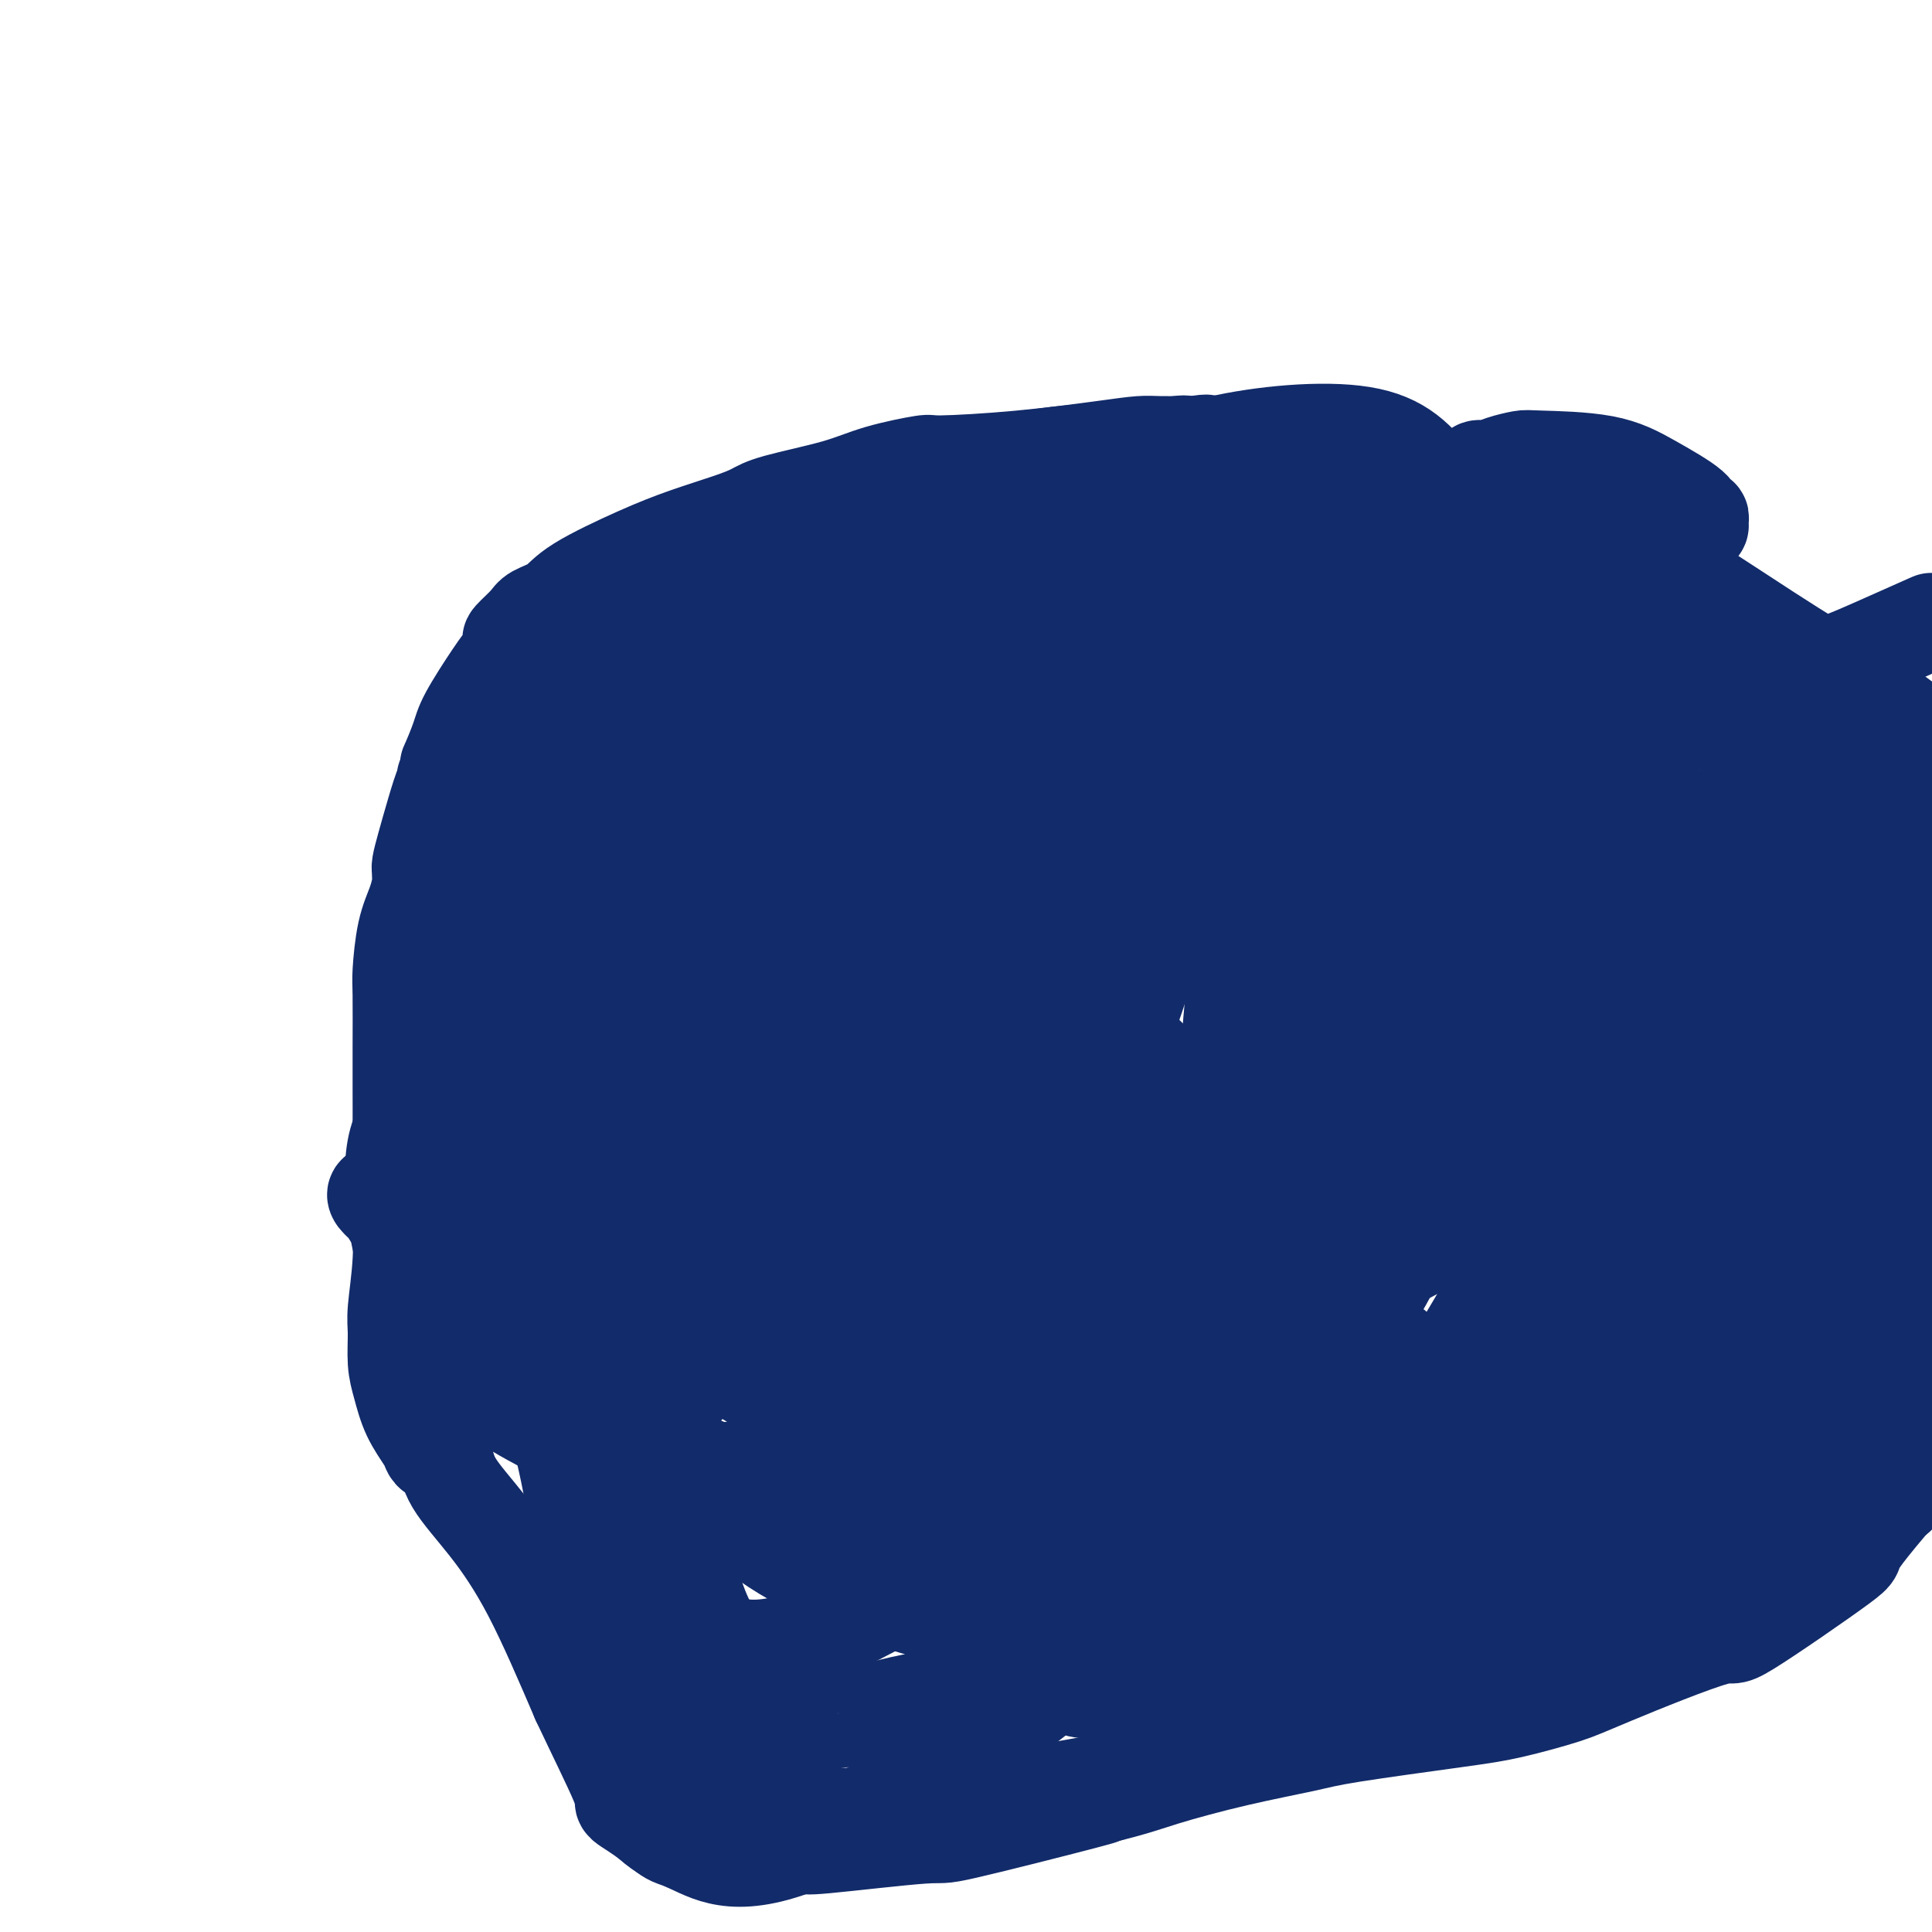<svg viewBox='0 0 400 400' version='1.1' xmlns='http://www.w3.org/2000/svg' xmlns:xlink='http://www.w3.org/1999/xlink'><g fill='none' stroke='#122B6A' stroke-width='20' stroke-linecap='round' stroke-linejoin='round'><path d='M206,181c-0.716,0.031 -1.432,0.061 -2,0c-0.568,-0.061 -0.988,-0.214 -4,-1c-3.012,-0.786 -8.615,-2.207 -14,-4c-5.385,-1.793 -10.554,-3.959 -19,-5c-8.446,-1.041 -20.171,-0.956 -25,-1c-4.829,-0.044 -2.762,-0.217 -5,0c-2.238,0.217 -8.782,0.825 -14,1c-5.218,0.175 -9.110,-0.084 -12,0c-2.890,0.084 -4.778,0.512 -7,2c-2.222,1.488 -4.776,4.038 -7,7c-2.224,2.962 -4.117,6.337 -5,9c-0.883,2.663 -0.757,4.614 -1,8c-0.243,3.386 -0.857,8.207 0,13c0.857,4.793 3.183,9.557 6,14c2.817,4.443 6.123,8.566 11,15c4.877,6.434 11.325,15.178 18,23c6.675,7.822 13.579,14.720 18,18c4.421,3.280 6.360,2.941 10,3c3.640,0.059 8.980,0.516 15,1c6.020,0.484 12.720,0.995 21,0c8.280,-0.995 18.140,-3.498 28,-6'/><path d='M218,278c8.178,-2.573 14.624,-6.006 21,-11c6.376,-4.994 12.683,-11.548 17,-19c4.317,-7.452 6.645,-15.803 8,-23c1.355,-7.197 1.737,-13.240 2,-19c0.263,-5.760 0.408,-11.236 0,-14c-0.408,-2.764 -1.369,-2.815 -2,-3c-0.631,-0.185 -0.934,-0.504 -1,-1c-0.066,-0.496 0.103,-1.167 -1,-2c-1.103,-0.833 -3.480,-1.826 -7,-4c-3.520,-2.174 -8.184,-5.528 -14,-9c-5.816,-3.472 -12.786,-7.062 -18,-9c-5.214,-1.938 -8.674,-2.223 -15,-2c-6.326,0.223 -15.520,0.953 -22,2c-6.480,1.047 -10.247,2.410 -13,3c-2.753,0.590 -4.494,0.405 -6,1c-1.506,0.595 -2.777,1.968 -4,3c-1.223,1.032 -2.396,1.722 -4,3c-1.604,1.278 -3.638,3.144 -7,10c-3.362,6.856 -8.051,18.702 -10,26c-1.949,7.298 -1.158,10.050 0,12c1.158,1.950 2.683,3.100 4,4c1.317,0.900 2.425,1.550 5,3c2.575,1.450 6.618,3.699 9,5c2.382,1.301 3.105,1.656 8,2c4.895,0.344 13.963,0.679 20,1c6.037,0.321 9.042,0.628 12,0c2.958,-0.628 5.870,-2.190 8,-4c2.130,-1.810 3.478,-3.867 5,-9c1.522,-5.133 3.217,-13.344 4,-21c0.783,-7.656 0.652,-14.759 0,-20c-0.652,-5.241 -1.826,-8.621 -3,-12'/><path d='M214,171c-2.056,-7.425 -5.697,-9.987 -9,-12c-3.303,-2.013 -6.267,-3.477 -10,-5c-3.733,-1.523 -8.235,-3.107 -13,-4c-4.765,-0.893 -9.793,-1.096 -16,0c-6.207,1.096 -13.594,3.491 -20,6c-6.406,2.509 -11.832,5.131 -17,8c-5.168,2.869 -10.078,5.984 -14,9c-3.922,3.016 -6.858,5.931 -9,9c-2.142,3.069 -3.492,6.290 -4,8c-0.508,1.710 -0.175,1.909 0,4c0.175,2.091 0.190,6.074 1,10c0.810,3.926 2.414,7.796 8,15c5.586,7.204 15.153,17.742 22,24c6.847,6.258 10.974,8.238 17,10c6.026,1.762 13.952,3.308 22,2c8.048,-1.308 16.220,-5.468 23,-9c6.780,-3.532 12.170,-6.434 16,-9c3.830,-2.566 6.100,-4.796 9,-7c2.900,-2.204 6.430,-4.384 10,-11c3.570,-6.616 7.181,-17.670 9,-26c1.819,-8.330 1.848,-13.935 1,-18c-0.848,-4.065 -2.572,-6.589 -4,-9c-1.428,-2.411 -2.561,-4.711 -4,-6c-1.439,-1.289 -3.185,-1.569 -6,-2c-2.815,-0.431 -6.698,-1.014 -12,-1c-5.302,0.014 -12.024,0.623 -19,1c-6.976,0.377 -14.206,0.521 -24,5c-9.794,4.479 -22.151,13.293 -28,17c-5.849,3.707 -5.190,2.306 -11,10c-5.810,7.694 -18.089,24.484 -24,34c-5.911,9.516 -5.456,11.758 -5,14'/><path d='M103,238c-1.095,3.394 -1.332,4.877 0,9c1.332,4.123 4.233,10.884 7,17c2.767,6.116 5.401,11.586 11,18c5.599,6.414 14.164,13.771 21,21c6.836,7.229 11.943,14.330 25,21c13.057,6.670 34.063,12.908 49,14c14.937,1.092 23.803,-2.961 34,-9c10.197,-6.039 21.725,-14.062 31,-21c9.275,-6.938 16.298,-12.791 21,-18c4.702,-5.209 7.082,-9.775 9,-19c1.918,-9.225 3.373,-23.109 3,-32c-0.373,-8.891 -2.575,-12.789 -5,-17c-2.425,-4.211 -5.073,-8.734 -7,-12c-1.927,-3.266 -3.132,-5.275 -5,-7c-1.868,-1.725 -4.399,-3.167 -9,-5c-4.601,-1.833 -11.271,-4.056 -17,-6c-5.729,-1.944 -10.517,-3.610 -19,-5c-8.483,-1.390 -20.662,-2.504 -30,-3c-9.338,-0.496 -15.837,-0.375 -28,1c-12.163,1.375 -29.992,4.005 -43,7c-13.008,2.995 -21.197,6.356 -29,10c-7.803,3.644 -15.220,7.572 -21,12c-5.780,4.428 -9.923,9.356 -13,13c-3.077,3.644 -5.087,6.003 -6,10c-0.913,3.997 -0.730,9.633 0,15c0.730,5.367 2.006,10.466 4,15c1.994,4.534 4.706,8.502 7,12c2.294,3.498 4.172,6.525 11,11c6.828,4.475 18.608,10.397 29,13c10.392,2.603 19.398,1.887 31,-1c11.602,-2.887 25.801,-7.943 40,-13'/><path d='M204,289c15.636,-6.776 34.725,-17.217 50,-27c15.275,-9.783 26.737,-18.910 34,-26c7.263,-7.090 10.329,-12.145 14,-19c3.671,-6.855 7.947,-15.511 9,-21c1.053,-5.489 -1.116,-7.812 -3,-10c-1.884,-2.188 -3.481,-4.243 -7,-8c-3.519,-3.757 -8.959,-9.217 -13,-13c-4.041,-3.783 -6.682,-5.887 -14,-10c-7.318,-4.113 -19.312,-10.233 -28,-14c-8.688,-3.767 -14.071,-5.180 -21,-6c-6.929,-0.820 -15.405,-1.048 -22,-1c-6.595,0.048 -11.311,0.373 -16,2c-4.689,1.627 -9.352,4.555 -14,9c-4.648,4.445 -9.280,10.407 -13,17c-3.720,6.593 -6.530,13.816 -9,25c-2.470,11.184 -4.602,26.330 -5,35c-0.398,8.670 0.939,10.863 3,15c2.061,4.137 4.846,10.219 9,16c4.154,5.781 9.678,11.260 16,15c6.322,3.740 13.441,5.740 21,8c7.559,2.260 15.556,4.780 31,3c15.444,-1.780 38.334,-7.861 54,-14c15.666,-6.139 24.108,-12.337 31,-21c6.892,-8.663 12.233,-19.790 17,-30c4.767,-10.210 8.961,-19.502 9,-30c0.039,-10.498 -4.078,-22.202 -8,-29c-3.922,-6.798 -7.650,-8.689 -13,-11c-5.350,-2.311 -12.320,-5.042 -22,-8c-9.680,-2.958 -22.068,-6.142 -37,-9c-14.932,-2.858 -32.409,-5.388 -46,-6c-13.591,-0.612 -23.295,0.694 -33,2'/><path d='M178,123c-9.944,1.754 -18.303,5.140 -27,9c-8.697,3.860 -17.730,8.195 -24,14c-6.270,5.805 -9.777,13.081 -13,19c-3.223,5.919 -6.162,10.482 -8,22c-1.838,11.518 -2.574,29.990 -3,38c-0.426,8.010 -0.543,5.558 1,12c1.543,6.442 4.745,21.779 12,35c7.255,13.221 18.562,24.326 27,30c8.438,5.674 14.008,5.916 22,5c7.992,-0.916 18.405,-2.991 30,-9c11.595,-6.009 24.372,-15.951 38,-27c13.628,-11.049 28.108,-23.203 42,-36c13.892,-12.797 27.197,-26.237 39,-41c11.803,-14.763 22.103,-30.851 27,-40c4.897,-9.149 4.392,-11.360 4,-14c-0.392,-2.640 -0.670,-5.710 -6,-9c-5.330,-3.290 -15.712,-6.801 -26,-8c-10.288,-1.199 -20.482,-0.087 -30,0c-9.518,0.087 -18.359,-0.850 -28,0c-9.641,0.850 -20.082,3.487 -29,6c-8.918,2.513 -16.312,4.902 -26,12c-9.688,7.098 -21.671,18.904 -27,24c-5.329,5.096 -4.004,3.482 -5,10c-0.996,6.518 -4.314,21.168 -5,32c-0.686,10.832 1.259,17.845 2,25c0.741,7.155 0.278,14.450 9,31c8.722,16.550 26.630,42.355 39,58c12.370,15.645 19.202,21.132 27,26c7.798,4.868 16.561,9.118 26,10c9.439,0.882 19.554,-1.605 28,-9c8.446,-7.395 15.223,-19.697 22,-32'/><path d='M316,316c7.725,-15.265 16.039,-37.429 21,-58c4.961,-20.571 6.569,-39.550 5,-57c-1.569,-17.450 -6.314,-33.371 -11,-44c-4.686,-10.629 -9.312,-15.967 -17,-23c-7.688,-7.033 -18.437,-15.760 -27,-20c-8.563,-4.240 -14.939,-3.991 -21,-5c-6.061,-1.009 -11.805,-3.274 -23,-3c-11.195,0.274 -27.841,3.087 -35,4c-7.159,0.913 -4.832,-0.073 -10,3c-5.168,3.073 -17.831,10.207 -25,16c-7.169,5.793 -8.844,10.246 -11,14c-2.156,3.754 -4.792,6.811 -5,18c-0.208,11.189 2.011,30.512 5,47c2.989,16.488 6.747,30.143 13,44c6.253,13.857 15.001,27.916 23,36c7.999,8.084 15.250,10.192 24,14c8.750,3.808 19.001,9.314 36,5c16.999,-4.314 40.747,-18.449 56,-30c15.253,-11.551 22.011,-20.519 30,-31c7.989,-10.481 17.209,-22.475 23,-31c5.791,-8.525 8.152,-13.579 7,-20c-1.152,-6.421 -5.817,-14.207 -11,-19c-5.183,-4.793 -10.886,-6.592 -19,-8c-8.114,-1.408 -18.641,-2.423 -30,-3c-11.359,-0.577 -23.550,-0.715 -37,1c-13.450,1.715 -28.157,5.285 -40,9c-11.843,3.715 -20.820,7.576 -31,14c-10.180,6.424 -21.564,15.413 -28,22c-6.436,6.587 -7.925,10.773 -9,17c-1.075,6.227 -1.736,14.493 -1,22c0.736,7.507 2.868,14.253 5,21'/><path d='M173,271c5.137,8.046 15.478,17.660 22,23c6.522,5.340 9.225,6.407 15,6c5.775,-0.407 14.622,-2.286 24,-5c9.378,-2.714 19.288,-6.261 36,-26c16.712,-19.739 40.228,-55.669 53,-79c12.772,-23.331 14.801,-34.063 17,-44c2.199,-9.937 4.569,-19.077 2,-26c-2.569,-6.923 -10.076,-11.627 -18,-15c-7.924,-3.373 -16.264,-5.415 -35,-3c-18.736,2.415 -47.867,9.287 -68,16c-20.133,6.713 -31.268,13.265 -44,20c-12.732,6.735 -27.061,13.651 -37,22c-9.939,8.349 -15.488,18.130 -18,22c-2.512,3.870 -1.989,1.829 -2,7c-0.011,5.171 -0.558,17.553 0,25c0.558,7.447 2.221,9.958 7,19c4.779,9.042 12.675,24.616 19,33c6.325,8.384 11.079,9.579 17,11c5.921,1.421 13.008,3.069 18,4c4.992,0.931 7.888,1.144 14,-2c6.112,-3.144 15.441,-9.646 22,-18c6.559,-8.354 10.347,-18.561 13,-27c2.653,-8.439 4.169,-15.109 3,-23c-1.169,-7.891 -5.024,-17.002 -9,-24c-3.976,-6.998 -8.072,-11.883 -17,-16c-8.928,-4.117 -22.688,-7.464 -33,-8c-10.312,-0.536 -17.178,1.740 -24,4c-6.822,2.260 -13.602,4.503 -19,9c-5.398,4.497 -9.415,11.249 -13,17c-3.585,5.751 -6.739,10.500 -8,22c-1.261,11.500 -0.631,29.750 0,48'/><path d='M110,263c1.299,13.717 4.545,24.009 10,35c5.455,10.991 13.119,22.682 19,31c5.881,8.318 9.980,13.265 20,12c10.020,-1.265 25.963,-8.742 41,-21c15.037,-12.258 29.170,-29.298 43,-48c13.830,-18.702 27.357,-39.066 37,-55c9.643,-15.934 15.401,-27.439 17,-37c1.599,-9.561 -0.961,-17.178 -4,-21c-3.039,-3.822 -6.556,-3.850 -13,-4c-6.444,-0.150 -15.816,-0.423 -23,0c-7.184,0.423 -12.182,1.541 -24,6c-11.818,4.459 -30.456,12.260 -41,17c-10.544,4.740 -12.995,6.420 -16,9c-3.005,2.580 -6.565,6.060 -8,8c-1.435,1.940 -0.747,2.339 -1,3c-0.253,0.661 -1.448,1.583 1,9c2.448,7.417 8.539,21.330 14,29c5.461,7.670 10.291,9.098 16,12c5.709,2.902 12.298,7.278 24,3c11.702,-4.278 28.516,-17.212 42,-31c13.484,-13.788 23.638,-28.432 29,-40c5.362,-11.568 5.931,-20.061 7,-26c1.069,-5.939 2.636,-9.323 -2,-14c-4.636,-4.677 -15.476,-10.646 -24,-13c-8.524,-2.354 -14.732,-1.093 -21,0c-6.268,1.093 -12.597,2.019 -20,4c-7.403,1.981 -15.882,5.017 -22,9c-6.118,3.983 -9.877,8.913 -13,13c-3.123,4.087 -5.610,7.331 -7,18c-1.390,10.669 -1.683,28.763 0,44c1.683,15.237 5.341,27.619 9,40'/><path d='M200,255c3.829,12.834 8.902,24.920 13,33c4.098,8.080 7.219,12.156 13,15c5.781,2.844 14.220,4.457 24,-4c9.780,-8.457 20.900,-26.984 30,-43c9.100,-16.016 16.181,-29.519 21,-44c4.819,-14.481 7.378,-29.938 9,-45c1.622,-15.062 2.307,-29.729 0,-41c-2.307,-11.271 -7.606,-19.147 -12,-25c-4.394,-5.853 -7.885,-9.682 -16,-11c-8.115,-1.318 -20.855,-0.126 -30,2c-9.145,2.126 -14.694,5.187 -20,9c-5.306,3.813 -10.368,8.379 -13,11c-2.632,2.621 -2.833,3.298 -3,4c-0.167,0.702 -0.301,1.431 0,3c0.301,1.569 1.035,3.979 6,11c4.965,7.021 14.159,18.654 23,28c8.841,9.346 17.327,16.405 20,20c2.673,3.595 -0.469,3.727 -3,6c-2.531,2.273 -4.451,6.689 -6,18c-1.549,11.311 -2.728,29.517 -1,48c1.728,18.483 6.364,37.241 11,56'/><path d='M266,306c3.881,10.971 8.085,10.398 12,11c3.915,0.602 7.541,2.379 12,2c4.459,-0.379 9.750,-2.915 14,-7c4.250,-4.085 7.460,-9.720 12,-16c4.540,-6.280 10.410,-13.206 10,-23c-0.410,-9.794 -7.100,-22.456 -11,-30c-3.900,-7.544 -5.010,-9.971 -20,-10c-14.990,-0.029 -43.861,2.341 -65,7c-21.139,4.659 -34.547,11.608 -48,19c-13.453,7.392 -26.952,15.229 -36,24c-9.048,8.771 -13.644,18.477 -18,27c-4.356,8.523 -8.473,15.864 -8,27c0.473,11.136 5.534,26.068 10,34c4.466,7.932 8.337,8.866 13,11c4.663,2.134 10.117,5.470 25,-1c14.883,-6.470 39.195,-22.744 58,-39c18.805,-16.256 32.105,-32.494 44,-50c11.895,-17.506 22.387,-36.280 29,-52c6.613,-15.720 9.348,-28.384 10,-37c0.652,-8.616 -0.780,-13.182 -6,-17c-5.220,-3.818 -14.230,-6.886 -23,-8c-8.770,-1.114 -17.302,-0.272 -26,2c-8.698,2.272 -17.562,5.975 -25,9c-7.438,3.025 -13.450,5.371 -19,8c-5.550,2.629 -10.637,5.542 -16,13c-5.363,7.458 -11.003,19.461 -14,28c-2.997,8.539 -3.353,13.614 -2,17c1.353,3.386 4.414,5.083 5,8c0.586,2.917 -1.304,7.055 12,1c13.304,-6.055 41.801,-22.301 63,-38c21.199,-15.699 35.099,-30.849 49,-46'/><path d='M307,180c13.118,-15.317 21.413,-30.610 26,-40c4.587,-9.390 5.466,-12.878 1,-18c-4.466,-5.122 -14.277,-11.879 -18,-15c-3.723,-3.121 -1.359,-2.606 -12,0c-10.641,2.606 -34.287,7.303 -56,15c-21.713,7.697 -41.493,18.395 -53,26c-11.507,7.605 -14.743,12.116 -18,17c-3.257,4.884 -6.537,10.142 -8,14c-1.463,3.858 -1.110,6.315 0,10c1.110,3.685 2.977,8.599 9,15c6.023,6.401 16.201,14.288 24,20c7.799,5.712 13.219,9.249 22,11c8.781,1.751 20.924,1.715 29,2c8.076,0.285 12.085,0.891 22,-9c9.915,-9.891 25.735,-30.278 33,-40c7.265,-9.722 5.976,-8.779 3,-22c-2.976,-13.221 -7.637,-40.605 -12,-55c-4.363,-14.395 -8.427,-15.801 -24,-17c-15.573,-1.199 -42.653,-2.190 -62,1c-19.347,3.190 -30.960,10.563 -43,17c-12.040,6.437 -24.509,11.940 -33,18c-8.491,6.060 -13.006,12.677 -16,16c-2.994,3.323 -4.468,3.353 -3,13c1.468,9.647 5.879,28.910 8,38c2.121,9.090 1.952,8.005 10,20c8.048,11.995 24.313,37.070 34,51c9.687,13.930 12.797,16.716 26,14c13.203,-2.716 36.498,-10.934 52,-21c15.502,-10.066 23.212,-21.979 32,-36c8.788,-14.021 18.654,-30.149 23,-41c4.346,-10.851 3.173,-16.426 2,-22'/><path d='M305,162c-3.250,-7.766 -12.374,-16.181 -20,-20c-7.626,-3.819 -13.753,-3.040 -21,-2c-7.247,1.040 -15.612,2.342 -24,6c-8.388,3.658 -16.799,9.671 -23,15c-6.201,5.329 -10.194,9.974 -13,17c-2.806,7.026 -4.426,16.434 -4,22c0.426,5.566 2.896,7.291 6,10c3.104,2.709 6.840,6.403 14,9c7.160,2.597 17.743,4.098 28,5c10.257,0.902 20.188,1.207 36,-7c15.812,-8.207 37.506,-24.925 48,-37c10.494,-12.075 9.789,-19.508 9,-27c-0.789,-7.492 -1.663,-15.045 -4,-21c-2.337,-5.955 -6.137,-10.313 -19,-12c-12.863,-1.687 -34.791,-0.702 -52,4c-17.209,4.702 -29.701,13.122 -40,20c-10.299,6.878 -18.406,12.215 -25,19c-6.594,6.785 -11.674,15.019 -15,21c-3.326,5.981 -4.897,9.711 -5,13c-0.103,3.289 1.260,6.137 4,9c2.740,2.863 6.855,5.740 15,9c8.145,3.260 20.319,6.903 32,9c11.681,2.097 22.868,2.646 34,1c11.132,-1.646 22.209,-5.488 31,-14c8.791,-8.512 15.297,-21.693 18,-30c2.703,-8.307 1.604,-11.740 -1,-16c-2.604,-4.260 -6.711,-9.349 -15,-13c-8.289,-3.651 -20.758,-5.865 -29,-6c-8.242,-0.135 -12.258,1.810 -17,5c-4.742,3.190 -10.212,7.626 -14,13c-3.788,5.374 -5.894,11.687 -8,18'/><path d='M231,182c-2.028,5.361 -3.099,9.764 -3,19c0.099,9.236 1.368,23.305 4,32c2.632,8.695 6.629,12.017 11,14c4.371,1.983 9.117,2.629 15,3c5.883,0.371 12.902,0.469 20,-5c7.098,-5.469 14.274,-16.503 17,-24c2.726,-7.497 1.002,-11.456 -2,-15c-3.002,-3.544 -7.281,-6.674 -12,-9c-4.719,-2.326 -9.878,-3.849 -19,-3c-9.122,0.849 -22.206,4.070 -29,6c-6.794,1.930 -7.298,2.570 -8,3c-0.702,0.430 -1.602,0.650 -2,1c-0.398,0.350 -0.295,0.830 0,1c0.295,0.170 0.783,0.032 2,1c1.217,0.968 3.164,3.044 6,6c2.836,2.956 6.563,6.793 9,9c2.437,2.207 3.586,2.785 4,3c0.414,0.215 0.093,0.069 -1,0c-1.093,-0.069 -2.960,-0.059 -8,5c-5.040,5.059 -13.254,15.167 -18,21c-4.746,5.833 -6.026,7.391 -7,9c-0.974,1.609 -1.644,3.268 -2,4c-0.356,0.732 -0.398,0.536 0,1c0.398,0.464 1.235,1.588 3,3c1.765,1.412 4.456,3.113 8,4c3.544,0.887 7.940,0.959 13,0c5.060,-0.959 10.786,-2.951 15,-8c4.214,-5.049 6.918,-13.157 6,-18c-0.918,-4.843 -5.459,-6.422 -10,-8'/><path d='M243,237c-4.505,-1.663 -10.766,-1.821 -17,-2c-6.234,-0.179 -12.440,-0.381 -22,2c-9.560,2.381 -22.475,7.344 -29,10c-6.525,2.656 -6.662,3.005 -7,3c-0.338,-0.005 -0.877,-0.365 -1,0c-0.123,0.365 0.170,1.453 0,1c-0.170,-0.453 -0.804,-2.447 0,2c0.804,4.447 3.048,15.336 7,28c3.952,12.664 9.614,27.103 14,38c4.386,10.897 7.495,18.250 10,22c2.505,3.750 4.407,3.896 6,4c1.593,0.104 2.879,0.165 4,0c1.121,-0.165 2.079,-0.558 3,-4c0.921,-3.442 1.806,-9.934 2,-15c0.194,-5.066 -0.303,-8.705 -2,-12c-1.697,-3.295 -4.595,-6.246 -7,-9c-2.405,-2.754 -4.318,-5.311 -9,-9c-4.682,-3.689 -12.134,-8.510 -17,-11c-4.866,-2.490 -7.146,-2.648 -11,-3c-3.854,-0.352 -9.282,-0.900 -15,0c-5.718,0.900 -11.725,3.246 -17,6c-5.275,2.754 -9.817,5.917 -12,7c-2.183,1.083 -2.006,0.086 -2,0c0.006,-0.086 -0.159,0.739 0,1c0.159,0.261 0.643,-0.044 1,0c0.357,0.044 0.589,0.435 3,1c2.411,0.565 7.002,1.303 12,3c4.998,1.697 10.401,4.352 15,6c4.599,1.648 8.392,2.290 12,3c3.608,0.710 7.031,1.489 9,2c1.969,0.511 2.485,0.756 3,1'/><path d='M176,312c8.469,2.563 3.143,0.471 6,0c2.857,-0.471 13.898,0.678 27,-1c13.102,-1.678 28.267,-6.183 39,-12c10.733,-5.817 17.036,-12.947 20,-19c2.964,-6.053 2.590,-11.030 3,-15c0.410,-3.970 1.604,-6.931 -5,-10c-6.604,-3.069 -21.005,-6.244 -31,-8c-9.995,-1.756 -15.584,-2.094 -22,-1c-6.416,1.094 -13.659,3.619 -20,6c-6.341,2.381 -11.781,4.617 -15,7c-3.219,2.383 -4.218,4.914 -5,10c-0.782,5.086 -1.346,12.728 0,19c1.346,6.272 4.602,11.175 8,18c3.398,6.825 6.939,15.572 14,23c7.061,7.428 17.643,13.536 27,15c9.357,1.464 17.490,-1.717 27,-7c9.510,-5.283 20.397,-12.670 28,-19c7.603,-6.330 11.922,-11.605 14,-18c2.078,-6.395 1.915,-13.910 0,-18c-1.915,-4.090 -5.581,-4.754 -10,-6c-4.419,-1.246 -9.592,-3.074 -15,-4c-5.408,-0.926 -11.050,-0.949 -19,1c-7.950,1.949 -18.209,5.870 -24,8c-5.791,2.130 -7.115,2.469 -9,5c-1.885,2.531 -4.332,7.253 -6,11c-1.668,3.747 -2.557,6.520 -1,15c1.557,8.480 5.561,22.667 9,30c3.439,7.333 6.314,7.811 10,8c3.686,0.189 8.185,0.089 18,-6c9.815,-6.089 24.947,-18.168 39,-36c14.053,-17.832 27.026,-41.416 40,-65'/><path d='M323,243c8.656,-17.215 10.297,-27.751 10,-35c-0.297,-7.249 -2.530,-11.210 -5,-14c-2.470,-2.790 -5.175,-4.410 -8,-6c-2.825,-1.590 -5.768,-3.151 -14,-4c-8.232,-0.849 -21.753,-0.986 -31,0c-9.247,0.986 -14.220,3.097 -20,6c-5.780,2.903 -12.366,6.599 -17,10c-4.634,3.401 -7.314,6.506 -10,11c-2.686,4.494 -5.376,10.376 -6,19c-0.624,8.624 0.817,19.988 3,26c2.183,6.012 5.106,6.671 7,8c1.894,1.329 2.757,3.327 8,3c5.243,-0.327 14.866,-2.981 23,-6c8.134,-3.019 14.777,-6.405 21,-13c6.223,-6.595 12.024,-16.401 16,-24c3.976,-7.599 6.128,-12.993 6,-19c-0.128,-6.007 -2.536,-12.629 -5,-17c-2.464,-4.371 -4.983,-6.493 -17,-8c-12.017,-1.507 -33.532,-2.401 -51,0c-17.468,2.401 -30.888,8.097 -42,12c-11.112,3.903 -19.915,6.012 -26,8c-6.085,1.988 -9.453,3.854 -11,4c-1.547,0.146 -1.274,-1.427 -1,-3'/><path d='M153,201c-0.533,-1.074 -1.364,-2.259 -4,-6c-2.636,-3.741 -7.076,-10.039 -10,-14c-2.924,-3.961 -4.331,-5.587 -6,-7c-1.669,-1.413 -3.600,-2.613 -5,-3c-1.400,-0.387 -2.269,0.040 -3,0c-0.731,-0.040 -1.323,-0.546 -2,-1c-0.677,-0.454 -1.440,-0.856 -2,-1c-0.560,-0.144 -0.916,-0.028 -1,0c-0.084,0.028 0.104,-0.030 0,0c-0.104,0.030 -0.501,0.149 -1,0c-0.499,-0.149 -1.100,-0.565 -2,-1c-0.900,-0.435 -2.101,-0.889 -3,-1c-0.899,-0.111 -1.498,0.120 -2,0c-0.502,-0.120 -0.908,-0.591 -1,-1c-0.092,-0.409 0.129,-0.756 0,-1c-0.129,-0.244 -0.608,-0.385 -1,-1c-0.392,-0.615 -0.697,-1.705 -1,-2c-0.303,-0.295 -0.603,0.205 -1,0c-0.397,-0.205 -0.891,-1.116 -1,-2c-0.109,-0.884 0.167,-1.743 0,-2c-0.167,-0.257 -0.777,0.086 -1,0c-0.223,-0.086 -0.060,-0.600 0,-1c0.060,-0.400 0.016,-0.685 0,-1c-0.016,-0.315 -0.005,-0.662 0,-1c0.005,-0.338 0.002,-0.669 0,-1'/><path d='M106,154c-0.951,-1.855 -0.829,-0.493 -1,0c-0.171,0.493 -0.633,0.116 -1,0c-0.367,-0.116 -0.637,0.028 -1,0c-0.363,-0.028 -0.819,-0.228 -1,0c-0.181,0.228 -0.086,0.883 0,1c0.086,0.117 0.162,-0.304 0,0c-0.162,0.304 -0.563,1.334 -1,2c-0.437,0.666 -0.911,0.967 -1,1c-0.089,0.033 0.205,-0.203 0,0c-0.205,0.203 -0.910,0.846 -1,1c-0.090,0.154 0.436,-0.179 1,-1c0.564,-0.821 1.167,-2.130 2,-3c0.833,-0.870 1.897,-1.303 3,-2c1.103,-0.697 2.246,-1.659 4,-4c1.754,-2.341 4.119,-6.062 6,-8c1.881,-1.938 3.277,-2.092 5,-3c1.723,-0.908 3.771,-2.569 5,-4c1.229,-1.431 1.638,-2.633 2,-3c0.362,-0.367 0.675,0.102 1,0c0.325,-0.102 0.661,-0.773 1,-1c0.339,-0.227 0.682,-0.008 1,0c0.318,0.008 0.611,-0.194 1,0c0.389,0.194 0.874,0.783 1,1c0.126,0.217 -0.107,0.062 0,0c0.107,-0.062 0.553,-0.031 1,0'/><path d='M133,131c0.890,-0.001 0.115,-0.004 0,0c-0.115,0.004 0.429,0.016 1,0c0.571,-0.016 1.168,-0.060 1,0c-0.168,0.060 -1.100,0.222 0,-1c1.100,-1.222 4.231,-3.830 7,-7c2.769,-3.170 5.177,-6.903 7,-9c1.823,-2.097 3.062,-2.558 4,-3c0.938,-0.442 1.576,-0.866 2,-1c0.424,-0.134 0.633,0.020 1,0c0.367,-0.020 0.892,-0.216 1,0c0.108,0.216 -0.201,0.844 0,1c0.201,0.156 0.911,-0.162 1,0c0.089,0.162 -0.445,0.803 0,1c0.445,0.197 1.868,-0.048 3,0c1.132,0.048 1.973,0.391 5,0c3.027,-0.391 8.239,-1.515 11,-2c2.761,-0.485 3.072,-0.331 5,-1c1.928,-0.669 5.472,-2.160 8,-3c2.528,-0.840 4.039,-1.029 7,-2c2.961,-0.971 7.371,-2.725 9,-3c1.629,-0.275 0.478,0.928 3,0c2.522,-0.928 8.716,-3.986 13,-5c4.284,-1.014 6.658,0.015 9,0c2.342,-0.015 4.652,-1.076 7,-2c2.348,-0.924 4.734,-1.712 6,-2c1.266,-0.288 1.411,-0.077 2,0c0.589,0.077 1.620,0.021 2,0c0.380,-0.021 0.109,-0.006 0,0c-0.109,0.006 -0.054,0.003 0,0'/><path d='M248,92c3.764,-0.619 0.173,-0.166 -1,0c-1.173,0.166 0.071,0.044 0,0c-0.071,-0.044 -1.458,-0.010 -2,0c-0.542,0.010 -0.239,-0.005 -1,0c-0.761,0.005 -2.587,0.030 -4,0c-1.413,-0.030 -2.413,-0.115 -4,0c-1.587,0.115 -3.759,0.428 -8,1c-4.241,0.572 -10.549,1.402 -17,2c-6.451,0.598 -13.044,0.965 -16,1c-2.956,0.035 -2.275,-0.261 -4,0c-1.725,0.261 -5.857,1.080 -9,2c-3.143,0.920 -5.296,1.940 -9,3c-3.704,1.060 -8.959,2.161 -12,3c-3.041,0.839 -3.868,1.417 -5,2c-1.132,0.583 -2.570,1.171 -5,2c-2.430,0.829 -5.852,1.899 -9,3c-3.148,1.101 -6.021,2.233 -10,4c-3.979,1.767 -9.063,4.169 -12,6c-2.937,1.831 -3.726,3.091 -5,4c-1.274,0.909 -3.035,1.466 -4,2c-0.965,0.534 -1.136,1.045 -2,2c-0.864,0.955 -2.420,2.355 -3,3c-0.580,0.645 -0.183,0.535 0,1c0.183,0.465 0.152,1.504 0,2c-0.152,0.496 -0.427,0.449 -1,1c-0.573,0.551 -1.446,1.698 -3,4c-1.554,2.302 -3.789,5.758 -5,8c-1.211,2.242 -1.397,3.271 -2,5c-0.603,1.729 -1.624,4.158 -2,5c-0.376,0.842 -0.107,0.098 0,0c0.107,-0.098 0.054,0.451 0,1'/><path d='M93,159c-1.975,4.353 -0.414,1.737 0,1c0.414,-0.737 -0.320,0.405 -1,2c-0.680,1.595 -1.307,3.642 -2,6c-0.693,2.358 -1.454,5.027 -2,7c-0.546,1.973 -0.878,3.251 -1,4c-0.122,0.749 -0.035,0.968 0,1c0.035,0.032 0.017,-0.124 0,0c-0.017,0.124 -0.033,0.526 0,1c0.033,0.474 0.114,1.018 0,2c-0.114,0.982 -0.423,2.401 -1,4c-0.577,1.599 -1.423,3.376 -2,6c-0.577,2.624 -0.887,6.093 -1,8c-0.113,1.907 -0.031,2.252 0,5c0.031,2.748 0.009,7.900 0,11c-0.009,3.100 -0.006,4.150 0,7c0.006,2.850 0.016,7.502 0,12c-0.016,4.498 -0.058,8.842 0,13c0.058,4.158 0.214,8.130 0,12c-0.214,3.870 -0.799,7.640 -1,10c-0.201,2.360 -0.019,3.311 0,5c0.019,1.689 -0.125,4.116 0,6c0.125,1.884 0.519,3.227 1,5c0.481,1.773 1.050,3.978 2,6c0.950,2.022 2.281,3.860 3,5c0.719,1.140 0.825,1.580 1,2c0.175,0.420 0.419,0.820 1,1c0.581,0.180 1.498,0.139 2,1c0.502,0.861 0.588,2.622 2,5c1.412,2.378 4.149,5.371 7,9c2.851,3.629 5.814,7.894 9,14c3.186,6.106 6.593,14.053 10,22'/><path d='M120,352c3.305,7.022 6.569,13.576 8,17c1.431,3.424 1.029,3.719 1,4c-0.029,0.281 0.315,0.547 1,1c0.685,0.453 1.712,1.093 3,2c1.288,0.907 2.836,2.082 4,3c1.164,0.918 1.942,1.581 4,2c2.058,0.419 5.395,0.596 9,1c3.605,0.404 7.479,1.036 10,1c2.521,-0.036 3.690,-0.740 4,-1c0.310,-0.260 -0.241,-0.078 0,0c0.241,0.078 1.272,0.051 2,0c0.728,-0.051 1.154,-0.126 1,0c-0.154,0.126 -0.886,0.454 4,0c4.886,-0.454 15.392,-1.689 20,-2c4.608,-0.311 3.317,0.301 9,-1c5.683,-1.301 18.338,-4.515 24,-6c5.662,-1.485 4.331,-1.243 3,-1'/><path d='M227,372c8.036,-1.944 10.124,-2.804 14,-4c3.876,-1.196 9.538,-2.728 15,-4c5.462,-1.272 10.722,-2.284 14,-3c3.278,-0.716 4.572,-1.137 10,-2c5.428,-0.863 14.988,-2.168 21,-3c6.012,-0.832 8.475,-1.191 12,-2c3.525,-0.809 8.111,-2.068 11,-3c2.889,-0.932 4.080,-1.536 10,-4c5.920,-2.464 16.570,-6.787 21,-8c4.430,-1.213 2.641,0.685 7,-2c4.359,-2.685 14.866,-9.954 19,-13c4.134,-3.046 1.895,-1.870 4,-5c2.105,-3.130 8.552,-10.565 15,-18'/><path d='M398,220c0.859,1.156 1.719,2.312 0,0c-1.719,-2.312 -6.016,-8.092 -9,-12c-2.984,-3.908 -4.653,-5.945 -6,-8c-1.347,-2.055 -2.370,-4.130 -5,-6c-2.630,-1.870 -6.866,-3.537 -10,-6c-3.134,-2.463 -5.166,-5.723 -8,-8c-2.834,-2.277 -6.470,-3.572 -9,-5c-2.530,-1.428 -3.952,-2.989 -5,-4c-1.048,-1.011 -1.720,-1.471 -3,-2c-1.280,-0.529 -3.167,-1.125 -5,-2c-1.833,-0.875 -3.612,-2.028 -8,-5c-4.388,-2.972 -11.384,-7.763 -20,-12c-8.616,-4.237 -18.850,-7.920 -24,-10c-5.150,-2.080 -5.214,-2.557 -6,-3c-0.786,-0.443 -2.293,-0.851 -3,-1c-0.707,-0.149 -0.613,-0.040 -1,0c-0.387,0.040 -1.253,0.011 -1,0c0.253,-0.011 1.627,-0.006 3,0'/><path d='M278,136c0.522,-3.553 17.827,-5.436 31,-9c13.173,-3.564 22.213,-8.811 28,-12c5.787,-3.189 8.321,-4.321 10,-5c1.679,-0.679 2.504,-0.904 3,-1c0.496,-0.096 0.664,-0.063 1,0c0.336,0.063 0.839,0.157 1,0c0.161,-0.157 -0.019,-0.565 0,-1c0.019,-0.435 0.236,-0.897 0,-1c-0.236,-0.103 -0.925,0.155 -1,0c-0.075,-0.155 0.463,-0.722 -1,-2c-1.463,-1.278 -4.926,-3.268 -8,-5c-3.074,-1.732 -5.757,-3.206 -10,-4c-4.243,-0.794 -10.044,-0.907 -13,-1c-2.956,-0.093 -3.068,-0.165 -4,0c-0.932,0.165 -2.686,0.566 -4,1c-1.314,0.434 -2.189,0.899 -3,1c-0.811,0.101 -1.558,-0.163 -2,0c-0.442,0.163 -0.580,0.753 0,1c0.580,0.247 1.877,0.151 2,0c0.123,-0.151 -0.929,-0.357 1,1c1.929,1.357 6.837,4.276 11,6c4.163,1.724 7.580,2.252 16,7c8.420,4.748 21.845,13.716 30,19c8.155,5.284 11.042,6.884 16,10c4.958,3.116 11.988,7.747 17,12c5.012,4.253 8.006,8.126 11,12'/><path d='M391,180c1.033,1.342 2.065,2.685 0,0c-2.065,-2.685 -7.228,-9.396 -11,-14c-3.772,-4.604 -6.154,-7.101 -8,-8c-1.846,-0.899 -3.154,-0.200 -4,0c-0.846,0.200 -1.228,-0.100 -2,0c-0.772,0.100 -1.934,0.601 -3,2c-1.066,1.399 -2.036,3.694 -3,6c-0.964,2.306 -1.921,4.621 -2,9c-0.079,4.379 0.721,10.823 3,16c2.279,5.177 6.037,9.086 9,12c2.963,2.914 5.132,4.833 10,7c4.868,2.167 12.434,4.584 20,7'/><path d='M393,149c0.711,0.108 1.423,0.216 0,0c-1.423,-0.216 -4.980,-0.758 -7,-1c-2.020,-0.242 -2.502,-0.186 -3,0c-0.498,0.186 -1.012,0.500 -2,1c-0.988,0.500 -2.450,1.184 -4,2c-1.550,0.816 -3.188,1.762 -4,3c-0.812,1.238 -0.799,2.767 -1,4c-0.201,1.233 -0.616,2.169 0,4c0.616,1.831 2.262,4.557 5,7c2.738,2.443 6.570,4.602 9,6c2.430,1.398 3.460,2.033 4,1c0.540,-1.033 0.589,-3.735 1,-5c0.411,-1.265 1.184,-1.093 -2,-7c-3.184,-5.907 -10.324,-17.893 -16,-24c-5.676,-6.107 -9.887,-6.334 -14,-7c-4.113,-0.666 -8.128,-1.769 -11,-2c-2.872,-0.231 -4.600,0.412 -6,1c-1.400,0.588 -2.471,1.122 -4,3c-1.529,1.878 -3.516,5.099 -5,9c-1.484,3.901 -2.464,8.480 -3,14c-0.536,5.520 -0.629,11.979 1,21c1.629,9.021 4.981,20.605 8,27c3.019,6.395 5.705,7.603 9,10c3.295,2.397 7.200,5.985 11,8c3.800,2.015 7.497,2.459 10,3c2.503,0.541 3.813,1.180 5,1c1.187,-0.180 2.252,-1.178 3,-3c0.748,-1.822 1.180,-4.468 0,-9c-1.180,-4.532 -3.972,-10.951 -6,-14c-2.028,-3.049 -3.294,-2.728 -5,-2c-1.706,0.728 -3.853,1.864 -6,3'/><path d='M360,203c-3.721,3.188 -7.523,10.658 -10,17c-2.477,6.342 -3.628,11.556 -4,15c-0.372,3.444 0.037,5.120 0,6c-0.037,0.880 -0.518,0.965 0,1c0.518,0.035 2.036,0.019 4,0c1.964,-0.019 4.376,-0.043 7,0c2.624,0.043 5.462,0.153 8,0c2.538,-0.153 4.778,-0.568 7,-1c2.222,-0.432 4.428,-0.880 7,-2c2.572,-1.120 5.512,-2.914 7,-4c1.488,-1.086 1.524,-1.466 2,-2c0.476,-0.534 1.393,-1.221 2,-2c0.607,-0.779 0.906,-1.650 1,-2c0.094,-0.350 -0.016,-0.179 0,-1c0.016,-0.821 0.159,-2.632 0,-4c-0.159,-1.368 -0.620,-2.291 -1,-3c-0.380,-0.709 -0.680,-1.202 1,0c1.680,1.202 5.340,4.101 9,7'/><path d='M391,274c0.417,-0.746 0.833,-1.491 0,0c-0.833,1.491 -2.916,5.219 -4,8c-1.084,2.781 -1.169,4.617 -2,8c-0.831,3.383 -2.407,8.315 -3,10c-0.593,1.685 -0.205,0.123 0,2c0.205,1.877 0.225,7.194 0,10c-0.225,2.806 -0.695,3.103 -1,4c-0.305,0.897 -0.445,2.394 -1,3c-0.555,0.606 -1.526,0.321 -3,1c-1.474,0.679 -3.451,2.321 -5,3c-1.549,0.679 -2.668,0.394 -5,1c-2.332,0.606 -5.875,2.103 -9,3c-3.125,0.897 -5.831,1.193 -10,2c-4.169,0.807 -9.800,2.124 -13,3c-3.200,0.876 -3.971,1.311 -9,3c-5.029,1.689 -14.318,4.634 -20,7c-5.682,2.366 -7.757,4.154 -9,5c-1.243,0.846 -1.653,0.750 -3,1c-1.347,0.250 -3.629,0.844 -6,1c-2.371,0.156 -4.829,-0.127 -7,-1c-2.171,-0.873 -4.054,-2.336 -5,-3c-0.946,-0.664 -0.954,-0.529 -1,-1c-0.046,-0.471 -0.128,-1.547 0,-2c0.128,-0.453 0.468,-0.283 0,0c-0.468,0.283 -1.743,0.680 1,-1c2.743,-1.680 9.505,-5.438 15,-8c5.495,-2.562 9.724,-3.930 17,-6c7.276,-2.070 17.600,-4.844 27,-7c9.400,-2.156 17.877,-3.696 25,-5c7.123,-1.304 12.892,-2.373 17,-3c4.108,-0.627 6.554,-0.814 9,-1'/><path d='M386,311c12.430,-2.475 4.505,-0.662 2,0c-2.505,0.662 0.411,0.173 1,0c0.589,-0.173 -1.150,-0.031 -2,0c-0.850,0.031 -0.810,-0.051 -3,0c-2.190,0.051 -6.608,0.234 -11,1c-4.392,0.766 -8.758,2.115 -18,5c-9.242,2.885 -23.360,7.305 -31,10c-7.640,2.695 -8.800,3.665 -15,7c-6.200,3.335 -17.439,9.037 -25,13c-7.561,3.963 -11.445,6.188 -16,9c-4.555,2.812 -9.783,6.210 -14,8c-4.217,1.790 -7.423,1.972 -14,3c-6.577,1.028 -16.523,2.902 -23,4c-6.477,1.098 -9.484,1.420 -13,2c-3.516,0.580 -7.542,1.420 -12,2c-4.458,0.580 -9.350,0.902 -13,1c-3.650,0.098 -6.059,-0.026 -8,0c-1.941,0.026 -3.416,0.204 -5,0c-1.584,-0.204 -3.279,-0.790 -4,-1c-0.721,-0.210 -0.469,-0.045 -2,-1c-1.531,-0.955 -4.844,-3.029 -7,-4c-2.156,-0.971 -3.155,-0.838 -4,-1c-0.845,-0.162 -1.537,-0.619 -2,-1c-0.463,-0.381 -0.699,-0.685 -1,-1c-0.301,-0.315 -0.669,-0.640 -1,-1c-0.331,-0.360 -0.625,-0.756 -1,-1c-0.375,-0.244 -0.832,-0.335 -2,-2c-1.168,-1.665 -3.048,-4.904 -6,-10c-2.952,-5.096 -6.976,-12.048 -11,-19'/><path d='M125,334c-4.348,-6.252 -3.218,-4.383 -3,-4c0.218,0.383 -0.476,-0.719 -1,-1c-0.524,-0.281 -0.879,0.258 -1,0c-0.121,-0.258 -0.008,-1.313 0,-4c0.008,-2.687 -0.089,-7.006 -1,-13c-0.911,-5.994 -2.635,-13.662 -4,-18c-1.365,-4.338 -2.370,-5.347 -3,-6c-0.630,-0.653 -0.884,-0.951 -1,-1c-0.116,-0.049 -0.096,0.152 0,0c0.096,-0.152 0.266,-0.656 0,-1c-0.266,-0.344 -0.967,-0.528 -2,-1c-1.033,-0.472 -2.396,-1.234 -3,-2c-0.604,-0.766 -0.447,-1.538 -2,-3c-1.553,-1.462 -4.816,-3.614 -7,-6c-2.184,-2.386 -3.290,-5.007 -6,-9c-2.710,-3.993 -7.025,-9.357 -9,-12c-1.975,-2.643 -1.612,-2.565 -2,-3c-0.388,-0.435 -1.528,-1.382 -2,-2c-0.472,-0.618 -0.278,-0.908 0,-1c0.278,-0.092 0.638,0.013 1,0c0.362,-0.013 0.725,-0.146 1,0c0.275,0.146 0.460,0.569 1,1c0.540,0.431 1.433,0.868 2,1c0.567,0.132 0.806,-0.041 1,0c0.194,0.041 0.341,0.298 1,1c0.659,0.702 1.829,1.851 3,3'/><path d='M88,253c2.816,2.039 4.856,4.637 7,7c2.144,2.363 4.392,4.493 7,7c2.608,2.507 5.577,5.392 8,8c2.423,2.608 4.299,4.940 6,7c1.701,2.060 3.225,3.849 5,6c1.775,2.151 3.800,4.665 5,6c1.200,1.335 1.573,1.492 2,2c0.427,0.508 0.907,1.369 2,3c1.093,1.631 2.799,4.034 3,5c0.201,0.966 -1.104,0.496 0,3c1.104,2.504 4.616,7.984 7,13c2.384,5.016 3.639,9.569 5,13c1.361,3.431 2.828,5.742 4,8c1.172,2.258 2.050,4.464 3,6c0.950,1.536 1.971,2.401 3,4c1.029,1.599 2.067,3.932 3,5c0.933,1.068 1.761,0.872 2,1c0.239,0.128 -0.111,0.581 0,1c0.111,0.419 0.685,0.804 1,1c0.315,0.196 0.372,0.205 1,0c0.628,-0.205 1.825,-0.622 2,-1c0.175,-0.378 -0.674,-0.716 1,-1c1.674,-0.284 5.871,-0.515 9,-1c3.129,-0.485 5.190,-1.225 8,-2c2.810,-0.775 6.369,-1.586 9,-2c2.631,-0.414 4.334,-0.431 7,-1c2.666,-0.569 6.295,-1.692 11,-4c4.705,-2.308 10.487,-5.802 15,-9c4.513,-3.198 7.756,-6.099 11,-9'/><path d='M235,329c5.544,-4.011 6.404,-5.037 8,-6c1.596,-0.963 3.929,-1.863 6,-3c2.071,-1.137 3.878,-2.512 5,-3c1.122,-0.488 1.557,-0.088 2,0c0.443,0.088 0.895,-0.135 1,0c0.105,0.135 -0.136,0.629 -1,1c-0.864,0.371 -2.351,0.621 -3,1c-0.649,0.379 -0.460,0.889 -1,1c-0.540,0.111 -1.810,-0.175 -4,0c-2.190,0.175 -5.301,0.811 -10,0c-4.699,-0.811 -10.985,-3.070 -20,-7c-9.015,-3.930 -20.758,-9.530 -30,-13c-9.242,-3.470 -15.983,-4.810 -21,-7c-5.017,-2.190 -8.311,-5.231 -11,-7c-2.689,-1.769 -4.772,-2.267 -6,-3c-1.228,-0.733 -1.601,-1.702 -2,-2c-0.399,-0.298 -0.825,0.075 -1,0c-0.175,-0.075 -0.099,-0.597 0,-1c0.099,-0.403 0.222,-0.686 0,-1c-0.222,-0.314 -0.789,-0.659 -1,-2c-0.211,-1.341 -0.065,-3.678 0,-5c0.065,-1.322 0.048,-1.628 0,-2c-0.048,-0.372 -0.126,-0.811 0,-1c0.126,-0.189 0.457,-0.128 1,0c0.543,0.128 1.298,0.322 2,1c0.702,0.678 1.351,1.839 2,3'/><path d='M151,273c1.777,1.354 3.721,2.737 7,6c3.279,3.263 7.894,8.404 17,16c9.106,7.596 22.703,17.647 32,24c9.297,6.353 14.293,9.008 20,13c5.707,3.992 12.123,9.319 17,12c4.877,2.681 8.214,2.714 11,3c2.786,0.286 5.022,0.825 7,1c1.978,0.175 3.700,-0.013 5,0c1.300,0.013 2.179,0.226 4,0c1.821,-0.226 4.586,-0.891 9,-2c4.414,-1.109 10.479,-2.661 14,-4c3.521,-1.339 4.498,-2.464 6,-3c1.502,-0.536 3.530,-0.481 5,-1c1.470,-0.519 2.383,-1.611 3,-2c0.617,-0.389 0.939,-0.073 5,-2c4.061,-1.927 11.863,-6.096 23,-11c11.137,-4.904 25.611,-10.544 39,-15c13.389,-4.456 25.695,-7.728 38,-11'/><path d='M391,305c0.403,-0.106 0.807,-0.211 0,0c-0.807,0.211 -2.824,0.739 -5,2c-2.176,1.261 -4.510,3.255 -6,4c-1.490,0.745 -2.137,0.241 -3,0c-0.863,-0.241 -1.944,-0.220 -3,-1c-1.056,-0.780 -2.087,-2.363 -3,-3c-0.913,-0.637 -1.708,-0.328 -2,-1c-0.292,-0.672 -0.081,-2.323 0,-3c0.081,-0.677 0.032,-0.378 0,-1c-0.032,-0.622 -0.049,-2.165 0,-3c0.049,-0.835 0.163,-0.961 0,-1c-0.163,-0.039 -0.602,0.008 -2,0c-1.398,-0.008 -3.755,-0.073 -7,1c-3.245,1.073 -7.378,3.284 -10,4c-2.622,0.716 -3.733,-0.062 -4,0c-0.267,0.062 0.310,0.965 0,1c-0.310,0.035 -1.507,-0.798 -2,-2c-0.493,-1.202 -0.284,-2.772 0,-5c0.284,-2.228 0.642,-5.114 1,-8'/><path d='M345,289c0.659,-3.180 2.805,-4.131 9,-8c6.195,-3.869 16.437,-10.657 21,-14c4.563,-3.343 3.447,-3.241 8,-7c4.553,-3.759 14.777,-11.380 25,-19'/><path d='M391,233c0.326,-0.127 0.651,-0.254 0,0c-0.651,0.254 -2.279,0.890 -5,4c-2.721,3.110 -6.536,8.696 -9,13c-2.464,4.304 -3.575,7.327 -4,10c-0.425,2.673 -0.162,4.995 0,6c0.162,1.005 0.223,0.694 0,1c-0.223,0.306 -0.731,1.228 0,1c0.731,-0.228 2.701,-1.608 6,-5c3.299,-3.392 7.927,-8.798 11,-13c3.073,-4.202 4.592,-7.201 6,-9c1.408,-1.799 2.704,-2.400 4,-3'/><path d='M397,238c0.663,-0.287 1.326,-0.574 0,0c-1.326,0.574 -4.643,2.009 -6,3c-1.357,0.991 -0.756,1.537 -1,2c-0.244,0.463 -1.334,0.842 -2,1c-0.666,0.158 -0.907,0.094 -1,1c-0.093,0.906 -0.039,2.783 0,5c0.039,2.217 0.062,4.776 0,9c-0.062,4.224 -0.209,10.115 0,13c0.209,2.885 0.773,2.766 1,3c0.227,0.234 0.116,0.821 0,1c-0.116,0.179 -0.237,-0.051 0,0c0.237,0.051 0.833,0.384 1,1c0.167,0.616 -0.095,1.517 0,2c0.095,0.483 0.547,0.550 1,1c0.453,0.450 0.906,1.284 1,1c0.094,-0.284 -0.170,-1.685 0,0c0.170,1.685 0.773,6.455 1,9c0.227,2.545 0.078,2.866 0,4c-0.078,1.134 -0.086,3.083 0,4c0.086,0.917 0.264,0.803 0,1c-0.264,0.197 -0.972,0.705 -1,1c-0.028,0.295 0.622,0.376 0,1c-0.622,0.624 -2.517,1.792 -5,3c-2.483,1.208 -5.556,2.458 -10,4c-4.444,1.542 -10.260,3.377 -16,4c-5.740,0.623 -11.405,0.033 -15,0c-3.595,-0.033 -5.122,0.491 -8,0c-2.878,-0.491 -7.108,-1.997 -10,-3c-2.892,-1.003 -4.446,-1.501 -6,-2'/><path d='M321,307c-3.048,-1.396 -2.668,-2.387 -3,-3c-0.332,-0.613 -1.378,-0.849 -2,-1c-0.622,-0.151 -0.822,-0.217 -1,-1c-0.178,-0.783 -0.334,-2.282 0,-4c0.334,-1.718 1.160,-3.654 2,-6c0.840,-2.346 1.695,-5.102 3,-7c1.305,-1.898 3.059,-2.938 4,-4c0.941,-1.062 1.069,-2.145 2,-3c0.931,-0.855 2.664,-1.483 4,-2c1.336,-0.517 2.275,-0.923 3,-1c0.725,-0.077 1.236,0.174 2,0c0.764,-0.174 1.782,-0.773 3,-1c1.218,-0.227 2.635,-0.083 4,0c1.365,0.083 2.678,0.103 4,0c1.322,-0.103 2.652,-0.330 5,0c2.348,0.330 5.716,1.215 8,2c2.284,0.785 3.486,1.468 5,2c1.514,0.532 3.339,0.911 4,1c0.661,0.089 0.158,-0.114 0,0c-0.158,0.114 0.030,0.543 0,1c-0.030,0.457 -0.277,0.942 0,1c0.277,0.058 1.078,-0.309 -1,1c-2.078,1.309 -7.037,4.296 -10,6c-2.963,1.704 -3.931,2.124 -6,3c-2.069,0.876 -5.240,2.207 -7,3c-1.760,0.793 -2.111,1.048 -2,1c0.111,-0.048 0.684,-0.397 1,0c0.316,0.397 0.376,1.542 9,-2c8.624,-3.542 25.812,-11.771 43,-20'/><path d='M395,273c18.833,-9.333 40.417,-22.167 62,-35'/><path d='M398,241c0.195,-0.198 0.389,-0.396 0,0c-0.389,0.396 -1.362,1.384 -2,2c-0.638,0.616 -0.941,0.858 -1,1c-0.059,0.142 0.126,0.183 1,0c0.874,-0.183 2.437,-0.592 4,-1'/><path d='M399,129c0.758,-0.336 1.516,-0.673 0,0c-1.516,0.673 -5.305,2.355 -9,4c-3.695,1.645 -7.294,3.254 -12,5c-4.706,1.746 -10.518,3.631 -14,5c-3.482,1.369 -4.635,2.223 -6,3c-1.365,0.777 -2.941,1.476 -4,2c-1.059,0.524 -1.601,0.873 -2,1c-0.399,0.127 -0.654,0.033 -1,0c-0.346,-0.033 -0.782,-0.007 -1,0c-0.218,0.007 -0.217,-0.007 0,0c0.217,0.007 0.651,0.035 1,0c0.349,-0.035 0.613,-0.133 1,0c0.387,0.133 0.898,0.497 3,1c2.102,0.503 5.795,1.146 11,2c5.205,0.854 11.921,1.920 16,3c4.079,1.080 5.521,2.175 8,3c2.479,0.825 5.994,1.378 8,2c2.006,0.622 2.503,1.311 3,2'/><path d='M399,199c0.794,-0.772 1.588,-1.544 0,0c-1.588,1.544 -5.559,5.404 -8,7c-2.441,1.596 -3.351,0.928 -4,1c-0.649,0.072 -1.038,0.883 -2,1c-0.962,0.117 -2.498,-0.460 -4,-1c-1.502,-0.540 -2.971,-1.044 -4,-2c-1.029,-0.956 -1.617,-2.365 -2,-3c-0.383,-0.635 -0.560,-0.496 -2,-2c-1.440,-1.504 -4.144,-4.650 -5,-6c-0.856,-1.350 0.137,-0.903 0,-2c-0.137,-1.097 -1.404,-3.738 -2,-5c-0.596,-1.262 -0.521,-1.146 0,-1c0.521,0.146 1.490,0.321 2,1c0.510,0.679 0.562,1.861 1,3c0.438,1.139 1.262,2.235 2,7c0.738,4.765 1.389,13.200 1,20c-0.389,6.800 -1.817,11.967 -4,18c-2.183,6.033 -5.120,12.933 -8,20c-2.880,7.067 -5.704,14.300 -8,20c-2.296,5.700 -4.066,9.866 -5,12c-0.934,2.134 -1.034,2.236 -1,2c0.034,-0.236 0.201,-0.811 0,-1c-0.201,-0.189 -0.772,0.007 -1,0c-0.228,-0.007 -0.114,-0.217 0,-1c0.114,-0.783 0.226,-2.138 0,-2c-0.226,0.138 -0.792,1.768 0,-3c0.792,-4.768 2.940,-15.934 5,-23c2.060,-7.066 4.030,-10.033 6,-13'/><path d='M356,246c1.740,-3.615 3.091,-6.153 4,-8c0.909,-1.847 1.376,-3.002 2,-4c0.624,-0.998 1.406,-1.837 3,-4c1.594,-2.163 3.999,-5.648 9,-14c5.001,-8.352 12.599,-21.569 16,-28c3.401,-6.431 2.604,-6.076 2,-6c-0.604,0.076 -1.014,-0.126 -2,0c-0.986,0.126 -2.549,0.580 -4,1c-1.451,0.420 -2.791,0.804 -4,1c-1.209,0.196 -2.287,0.202 -5,1c-2.713,0.798 -7.062,2.388 -9,3c-1.938,0.612 -1.464,0.246 -3,1c-1.536,0.754 -5.080,2.626 -7,4c-1.920,1.374 -2.216,2.249 -3,3c-0.784,0.751 -2.056,1.378 -3,2c-0.944,0.622 -1.560,1.240 -2,2c-0.440,0.760 -0.704,1.664 -1,2c-0.296,0.336 -0.626,0.104 -1,0c-0.374,-0.104 -0.794,-0.080 -1,0c-0.206,0.080 -0.199,0.218 -1,1c-0.801,0.782 -2.411,2.210 -4,3c-1.589,0.790 -3.158,0.944 -4,1c-0.842,0.056 -0.957,0.015 -1,0c-0.043,-0.015 -0.012,-0.004 0,0c0.012,0.004 0.006,0.002 0,0'/></g>
</svg>